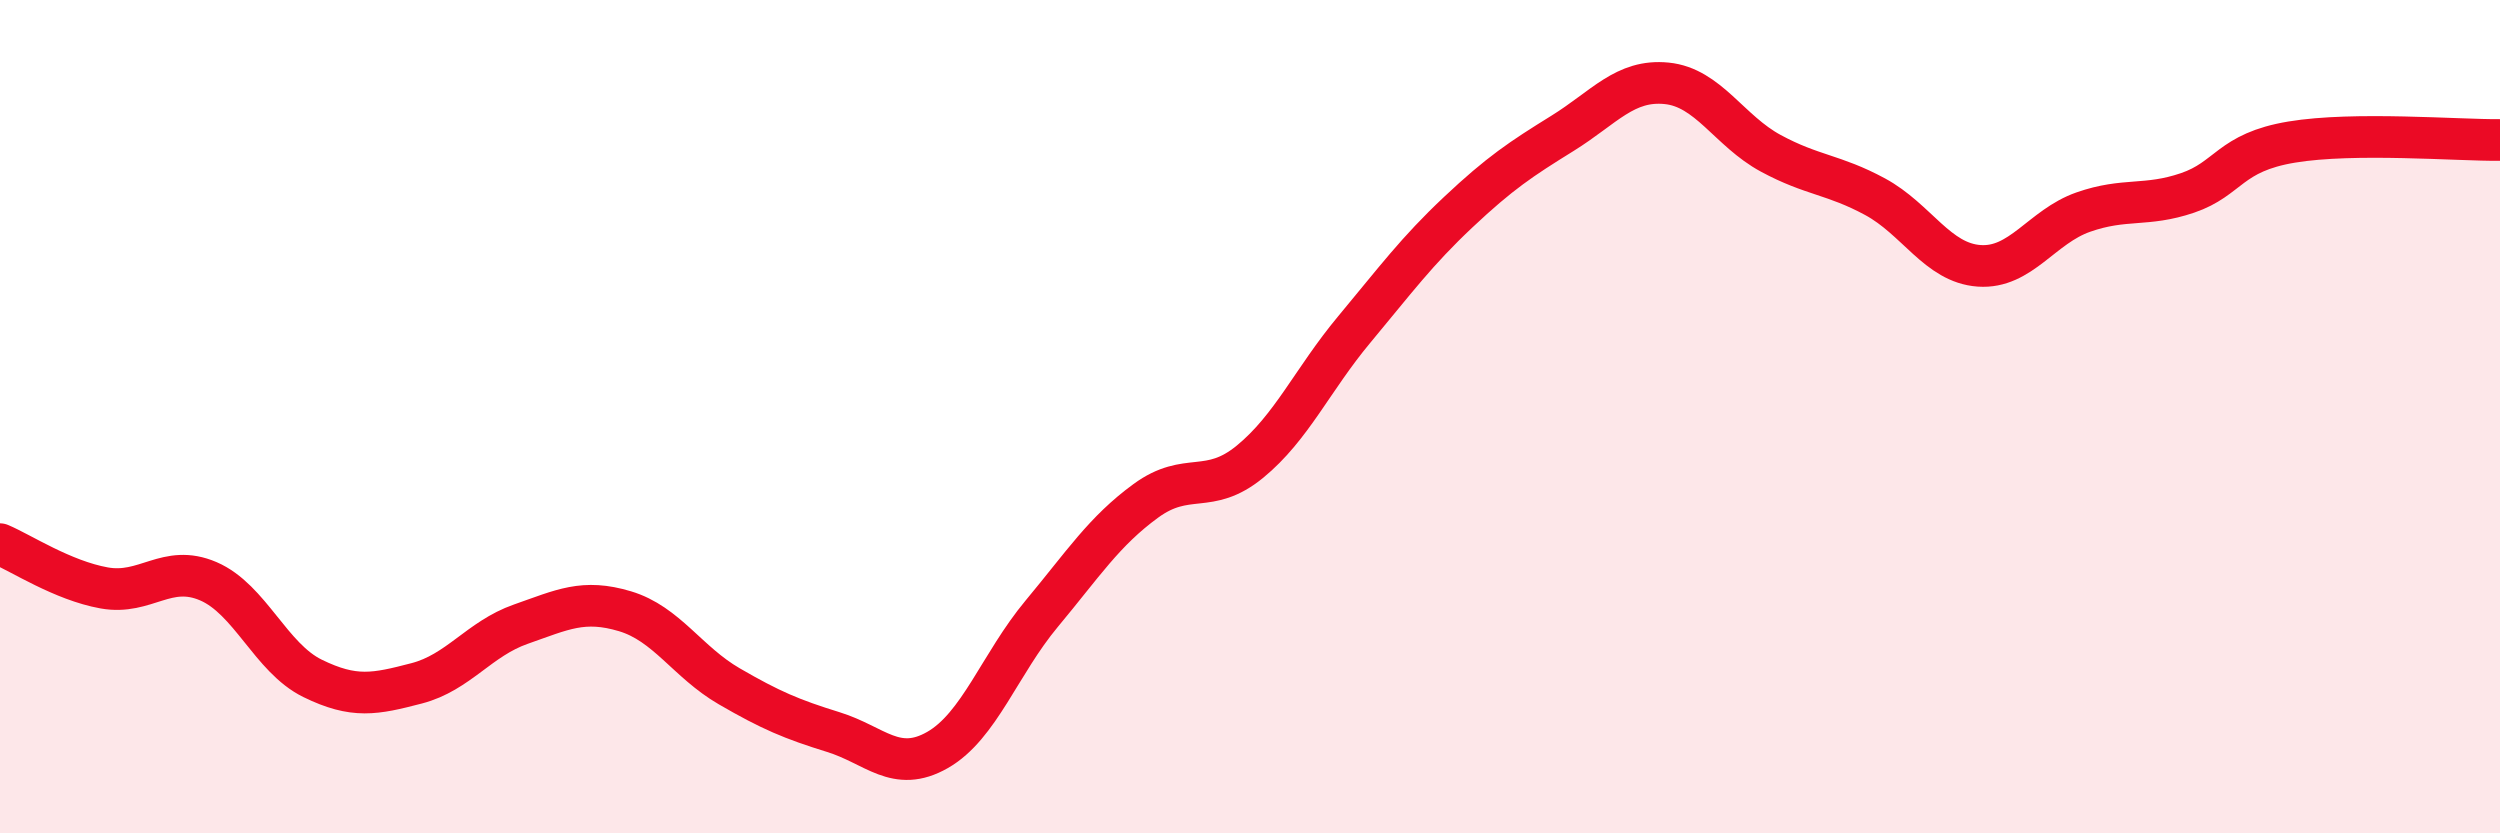 
    <svg width="60" height="20" viewBox="0 0 60 20" xmlns="http://www.w3.org/2000/svg">
      <path
        d="M 0,13.06 C 0.5,13.27 1.5,13.93 2.5,14.11 C 3.5,14.29 4,13.52 5,13.95 C 6,14.38 6.5,15.79 7.5,16.28 C 8.5,16.77 9,16.66 10,16.4 C 11,16.14 11.5,15.33 12.5,14.98 C 13.5,14.63 14,14.37 15,14.67 C 16,14.97 16.5,15.89 17.5,16.47 C 18.5,17.05 19,17.26 20,17.57 C 21,17.88 21.5,18.57 22.5,18 C 23.5,17.43 24,15.93 25,14.73 C 26,13.53 26.5,12.75 27.5,12.02 C 28.5,11.29 29,11.9 30,11.08 C 31,10.26 31.5,9.11 32.5,7.91 C 33.5,6.71 34,6.03 35,5.09 C 36,4.15 36.5,3.82 37.5,3.2 C 38.5,2.58 39,1.9 40,2 C 41,2.1 41.5,3.14 42.5,3.68 C 43.5,4.22 44,4.18 45,4.72 C 46,5.26 46.5,6.31 47.5,6.38 C 48.5,6.45 49,5.44 50,5.09 C 51,4.74 51.5,4.97 52.5,4.63 C 53.5,4.29 53.5,3.66 55,3.41 C 56.5,3.16 59,3.37 60,3.36L60 20L0 20Z"
        fill="#EB0A25"
        opacity="0.1"
        stroke-linecap="round"
        stroke-linejoin="round"
      />
      <path
        d="M 0,13.06 C 0.5,13.27 1.5,13.93 2.5,14.11 C 3.5,14.29 4,13.52 5,13.95 C 6,14.38 6.5,15.79 7.5,16.28 C 8.5,16.77 9,16.66 10,16.4 C 11,16.14 11.5,15.33 12.5,14.98 C 13.5,14.63 14,14.37 15,14.67 C 16,14.97 16.5,15.89 17.5,16.47 C 18.5,17.05 19,17.26 20,17.57 C 21,17.88 21.5,18.57 22.5,18 C 23.5,17.43 24,15.93 25,14.73 C 26,13.53 26.5,12.75 27.5,12.02 C 28.5,11.29 29,11.9 30,11.08 C 31,10.26 31.5,9.11 32.5,7.91 C 33.5,6.71 34,6.03 35,5.09 C 36,4.15 36.5,3.82 37.5,3.2 C 38.5,2.58 39,1.9 40,2 C 41,2.1 41.5,3.14 42.5,3.68 C 43.5,4.22 44,4.18 45,4.72 C 46,5.26 46.5,6.31 47.5,6.38 C 48.5,6.45 49,5.44 50,5.09 C 51,4.74 51.5,4.97 52.5,4.63 C 53.5,4.29 53.5,3.66 55,3.41 C 56.5,3.16 59,3.37 60,3.36"
        stroke="#EB0A25"
        stroke-width="1"
        fill="none"
        stroke-linecap="round"
        stroke-linejoin="round"
      />
    </svg>
  